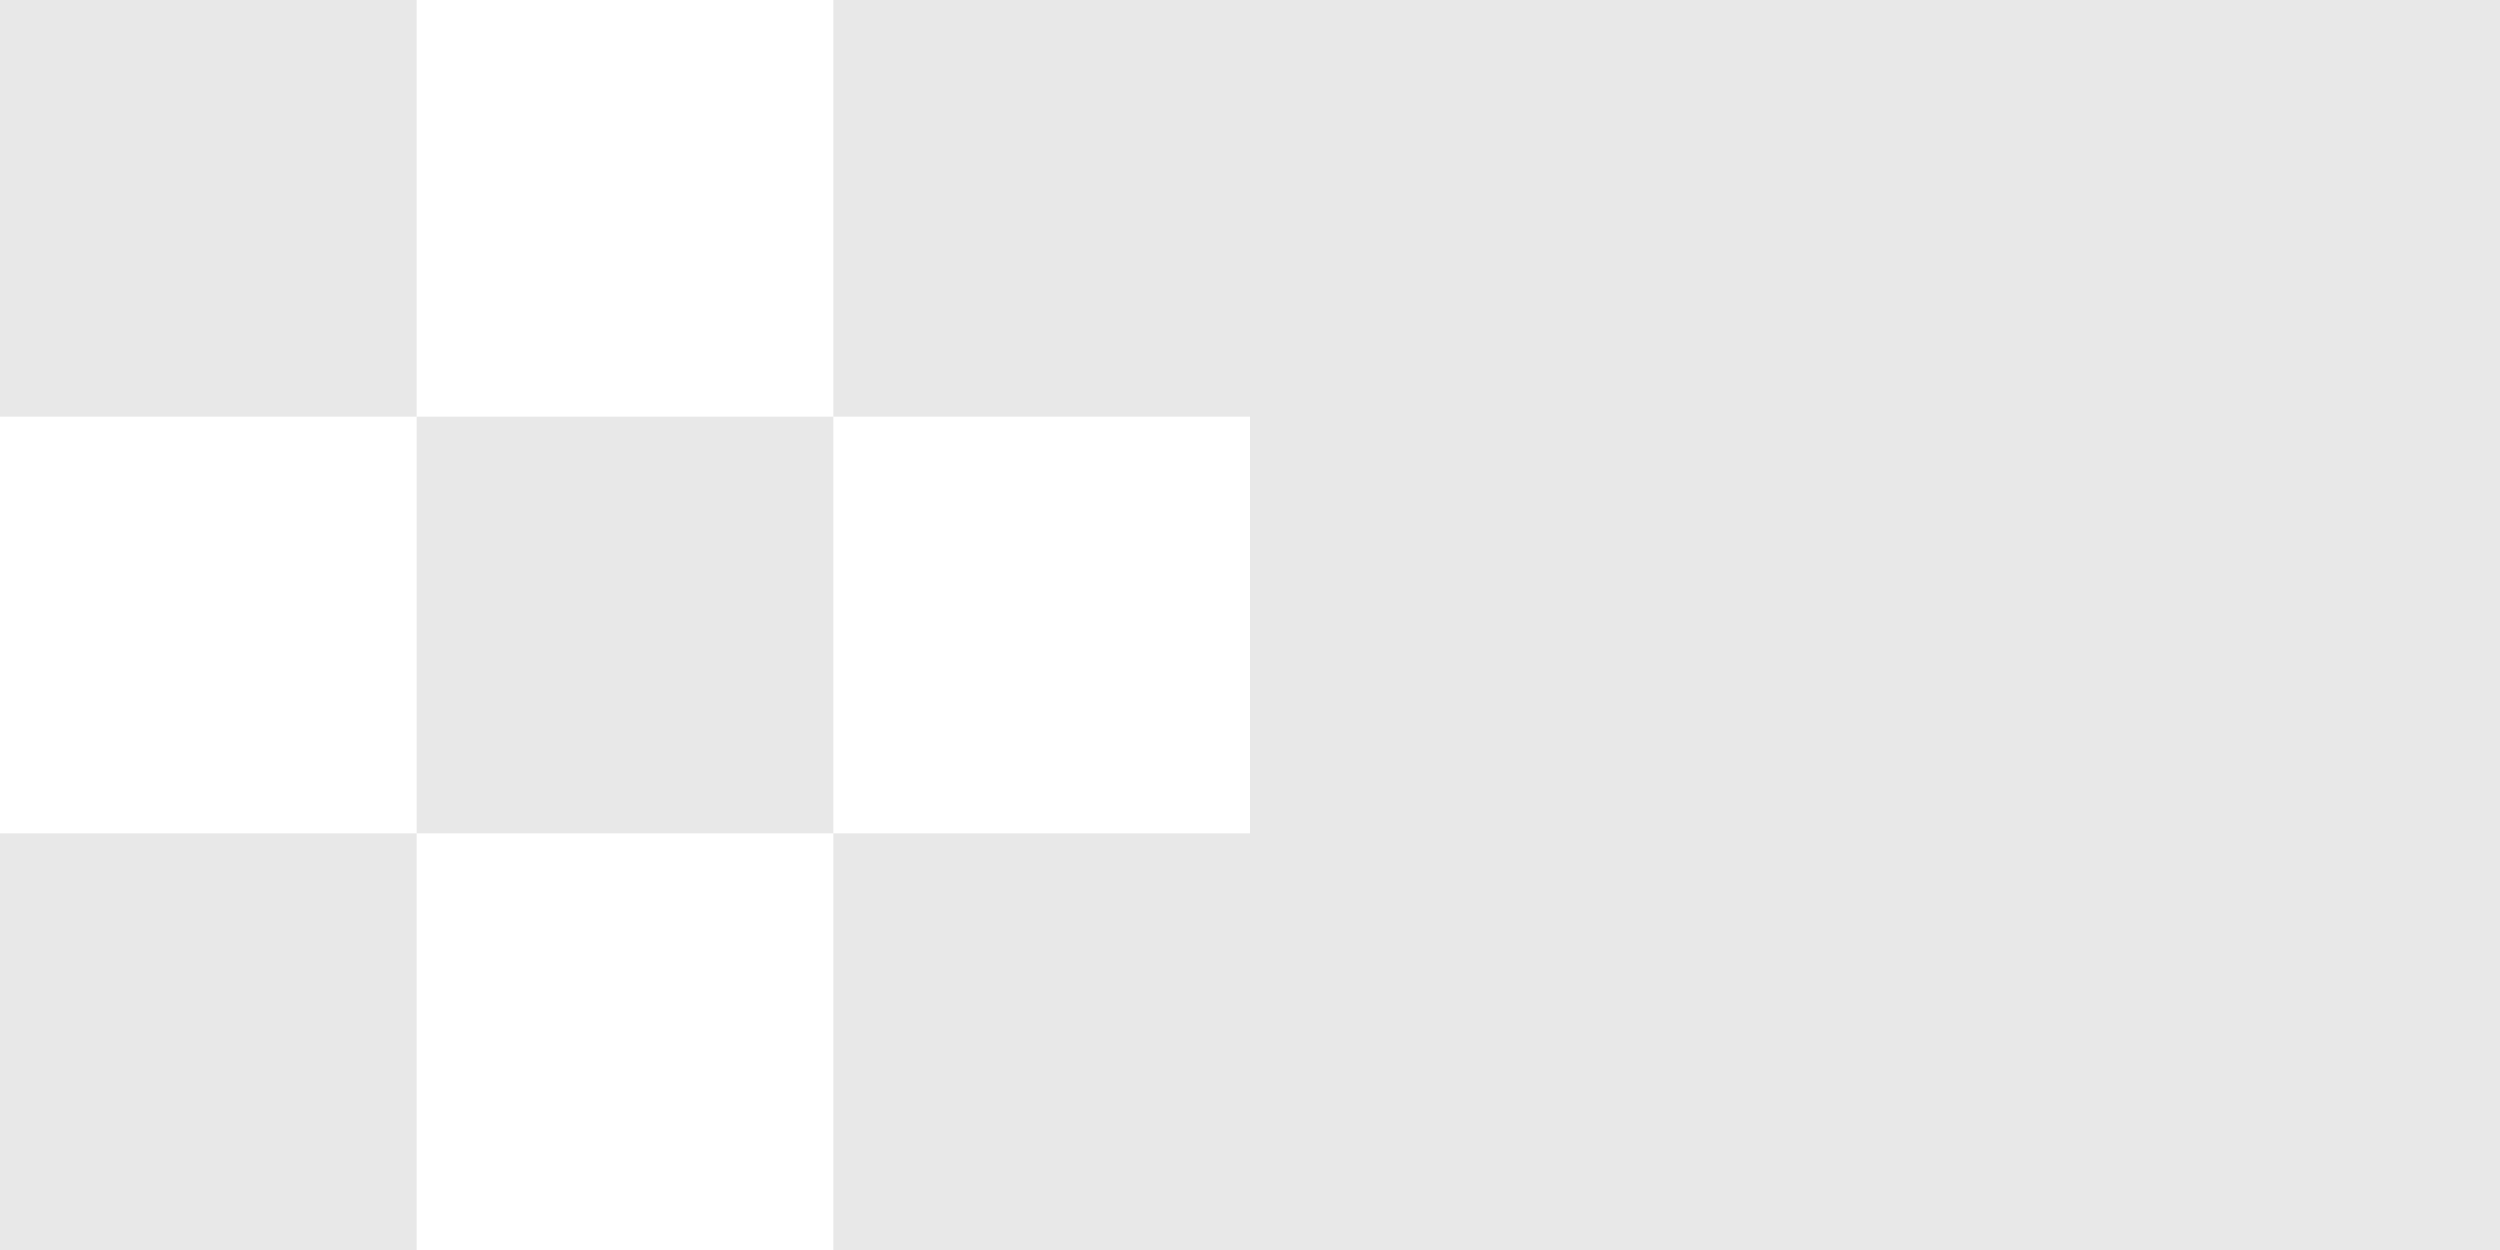 <svg width="96" height="48" viewBox="0 0 96 48" fill="none" xmlns="http://www.w3.org/2000/svg">
<rect x="96" width="48" height="48" transform="rotate(90 96 0)" fill="#E8E8E8"/>
<path d="M16 16L16 32L32 32L32 16L16 16Z" fill="#E8E8E8"/>
<path d="M-6.99382e-07 32L0 48L16 48L16 32L-6.99382e-07 32Z" fill="#E8E8E8"/>
<path d="M-6.99382e-07 0L0 16L16 16L16 -6.99382e-07L-6.99382e-07 0Z" fill="#E8E8E8"/>
<path d="M32 32L32 48L48 48L48 32L32 32Z" fill="#E8E8E8"/>
<path d="M32 0L32 16L48 16L48 -6.99382e-07L32 0Z" fill="#E8E8E8"/>
</svg>
